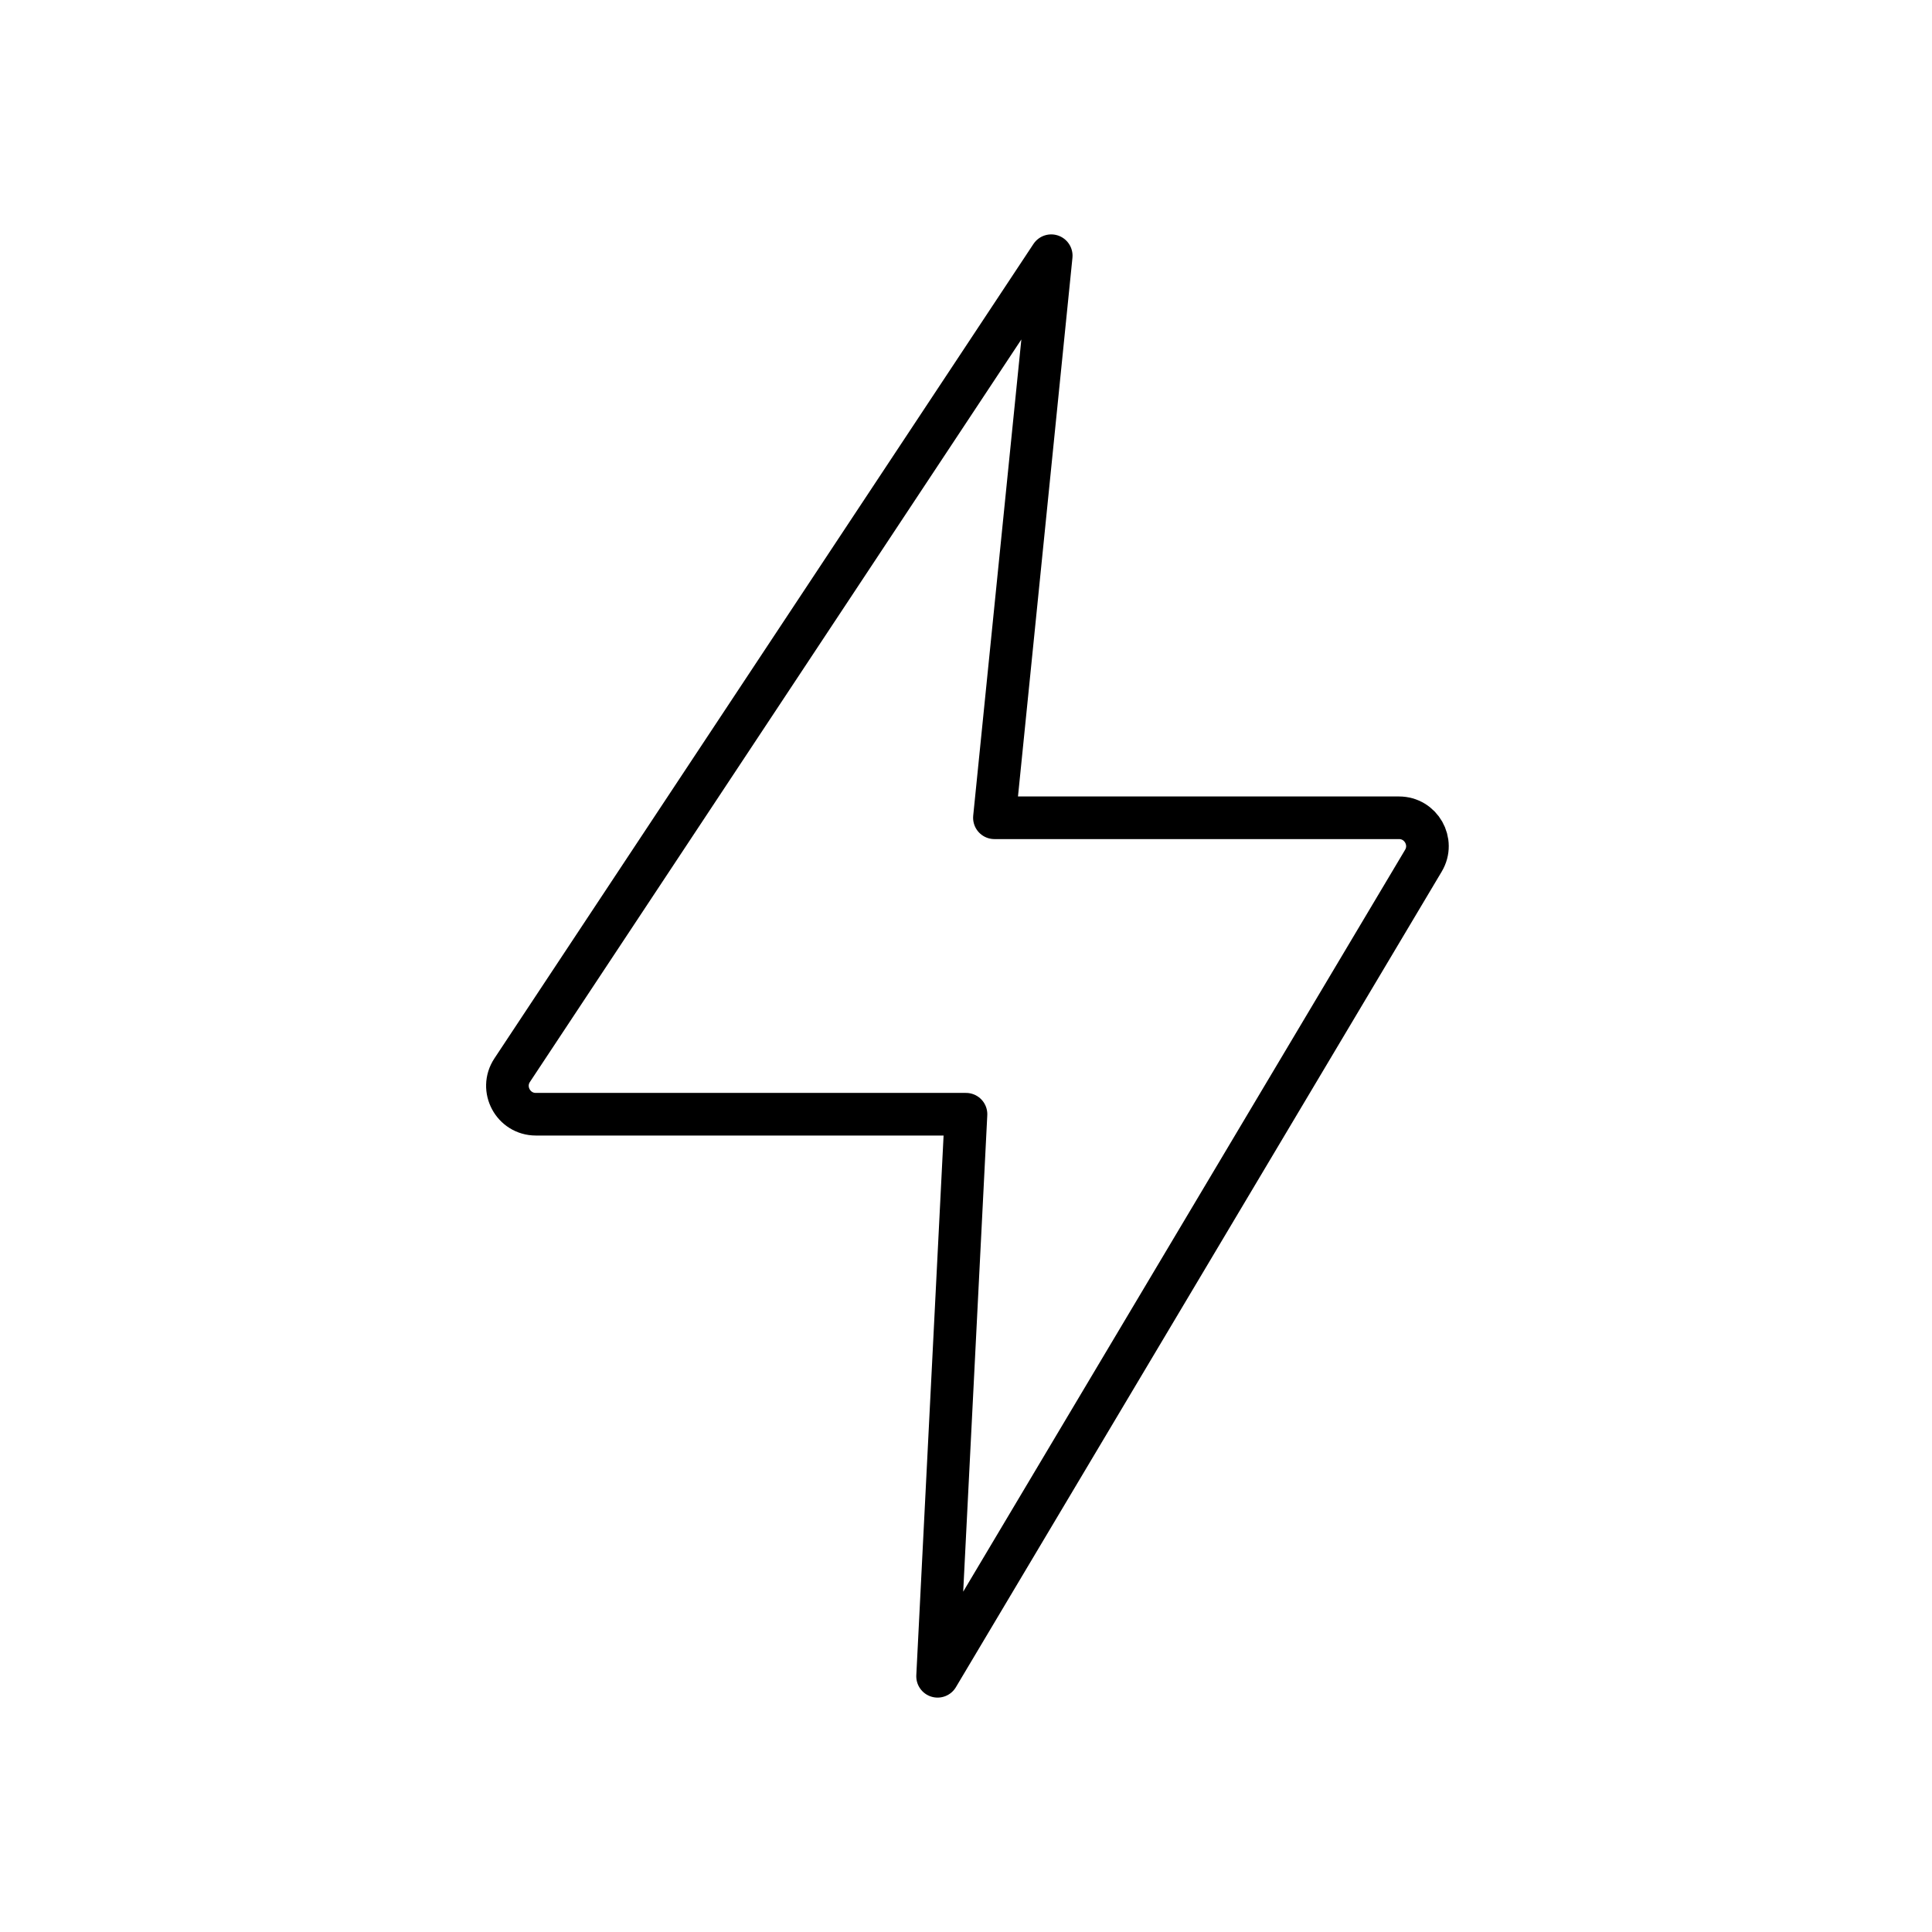 <svg width="68" height="68" viewBox="0 0 68 68" fill="none" xmlns="http://www.w3.org/2000/svg">
<path d="M18.027 37.666L37 9L35 28.783H49.24C50.016 28.783 50.496 29.628 50.099 30.294L33 59L34 39.217H18.861C18.064 39.217 17.587 38.33 18.027 37.666Z" stroke="black" stroke-width="1.5" stroke-linecap="round" stroke-linejoin="round"/>
</svg>